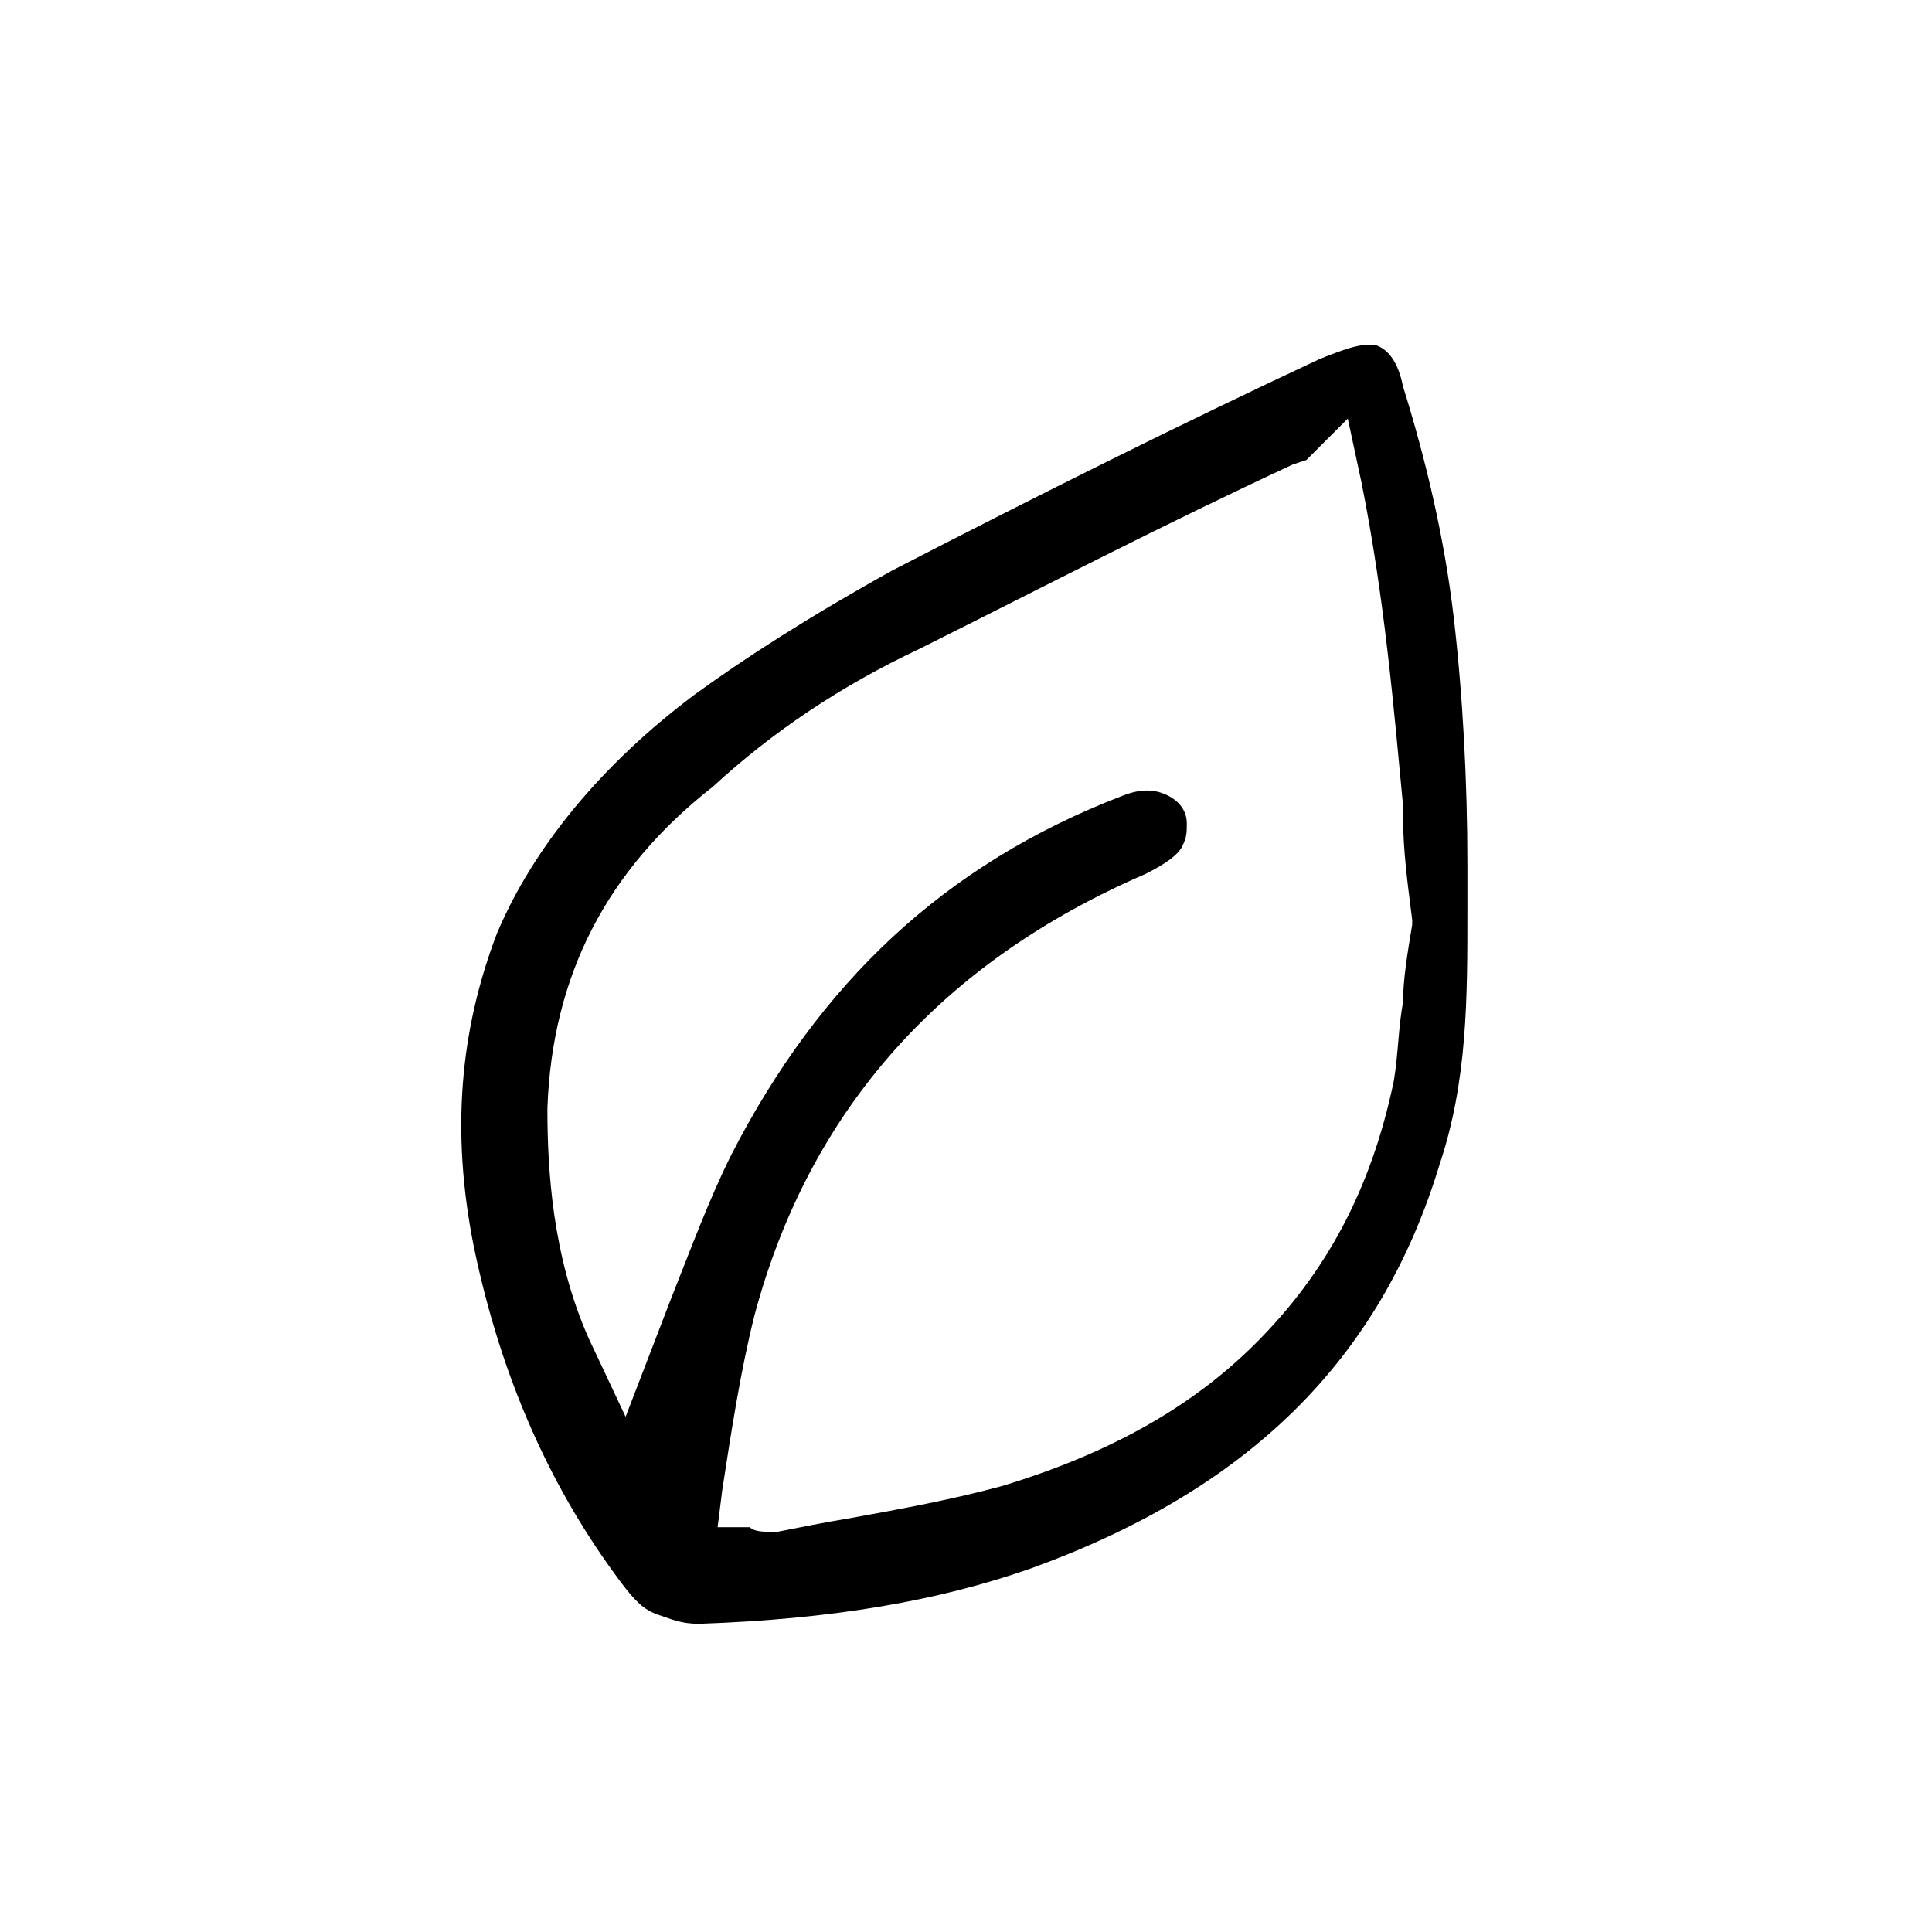 <svg width="42" height="42" viewBox="0 0 42 42" fill="none" xmlns="http://www.w3.org/2000/svg">
<path d="M11.9 24.1C11.9 25.4 12 27.3 12.8 29.1L13.6 30.8L14.6 28.2C15 27.2 15.4 26.1 15.9 25.1C17.8 21.4 20.5 18.8 24.4 17.3C24.9 17.1 25.2 17.2 25.4 17.3C25.6 17.4 25.8 17.6 25.8 17.9C25.8 18.1 25.8 18.2 25.7 18.4C25.6 18.6 25.3 18.8 24.9 19C20.5 20.9 17.6 24.1 16.4 28.6C16.1 29.8 15.9 31.1 15.7 32.4L15.6 33.2H16.3C16.4 33.3 16.6 33.3 16.8 33.3H16.9C17.4 33.2 17.9 33.1 18.5 33C19.6 32.8 20.7 32.6 21.8 32.3C24.1 31.6 25.9 30.6 27.3 29.2C28.8 27.7 29.8 25.9 30.3 23.5C30.4 22.9 30.4 22.3 30.5 21.8C30.5 21.3 30.6 20.7 30.7 20.1V20C30.6 19.2 30.5 18.5 30.5 17.7V17.5C30.3 15.4 30.1 13 29.6 10.5L29.3 9.1L28.4 10L28.1 10.1C25.3 11.4 22.8 12.7 20 14.1C18.3 14.9 16.8 15.9 15.5 17.1C13.2 18.9 12 21.2 11.9 24.1ZM10.3 27.1C9.8 24.6 10 22.4 10.8 20.3C11.6 18.4 13.1 16.6 15.1 15.1C16.2 14.3 17.6 13.4 19.4 12.4C22.5 10.8 25.7 9.2 28.7 7.8C29.2 7.6 29.5 7.5 29.7 7.5C29.8 7.5 29.9 7.5 29.9 7.5C30.2 7.6 30.4 7.9 30.5 8.4C31 10 31.4 11.7 31.6 13.4C31.8 15.1 31.9 17 31.9 18.8V19.8C31.9 21.7 31.9 23.5 31.3 25.3C30 29.6 27.1 32.4 22.4 34.1C20.4 34.8 18.1 35.2 15.2 35.3C14.8 35.3 14.6 35.2 14.3 35.1C14 35 13.8 34.8 13.5 34.4C12 32.4 10.9 30 10.3 27.1Z" fill="black"/>
</svg>
